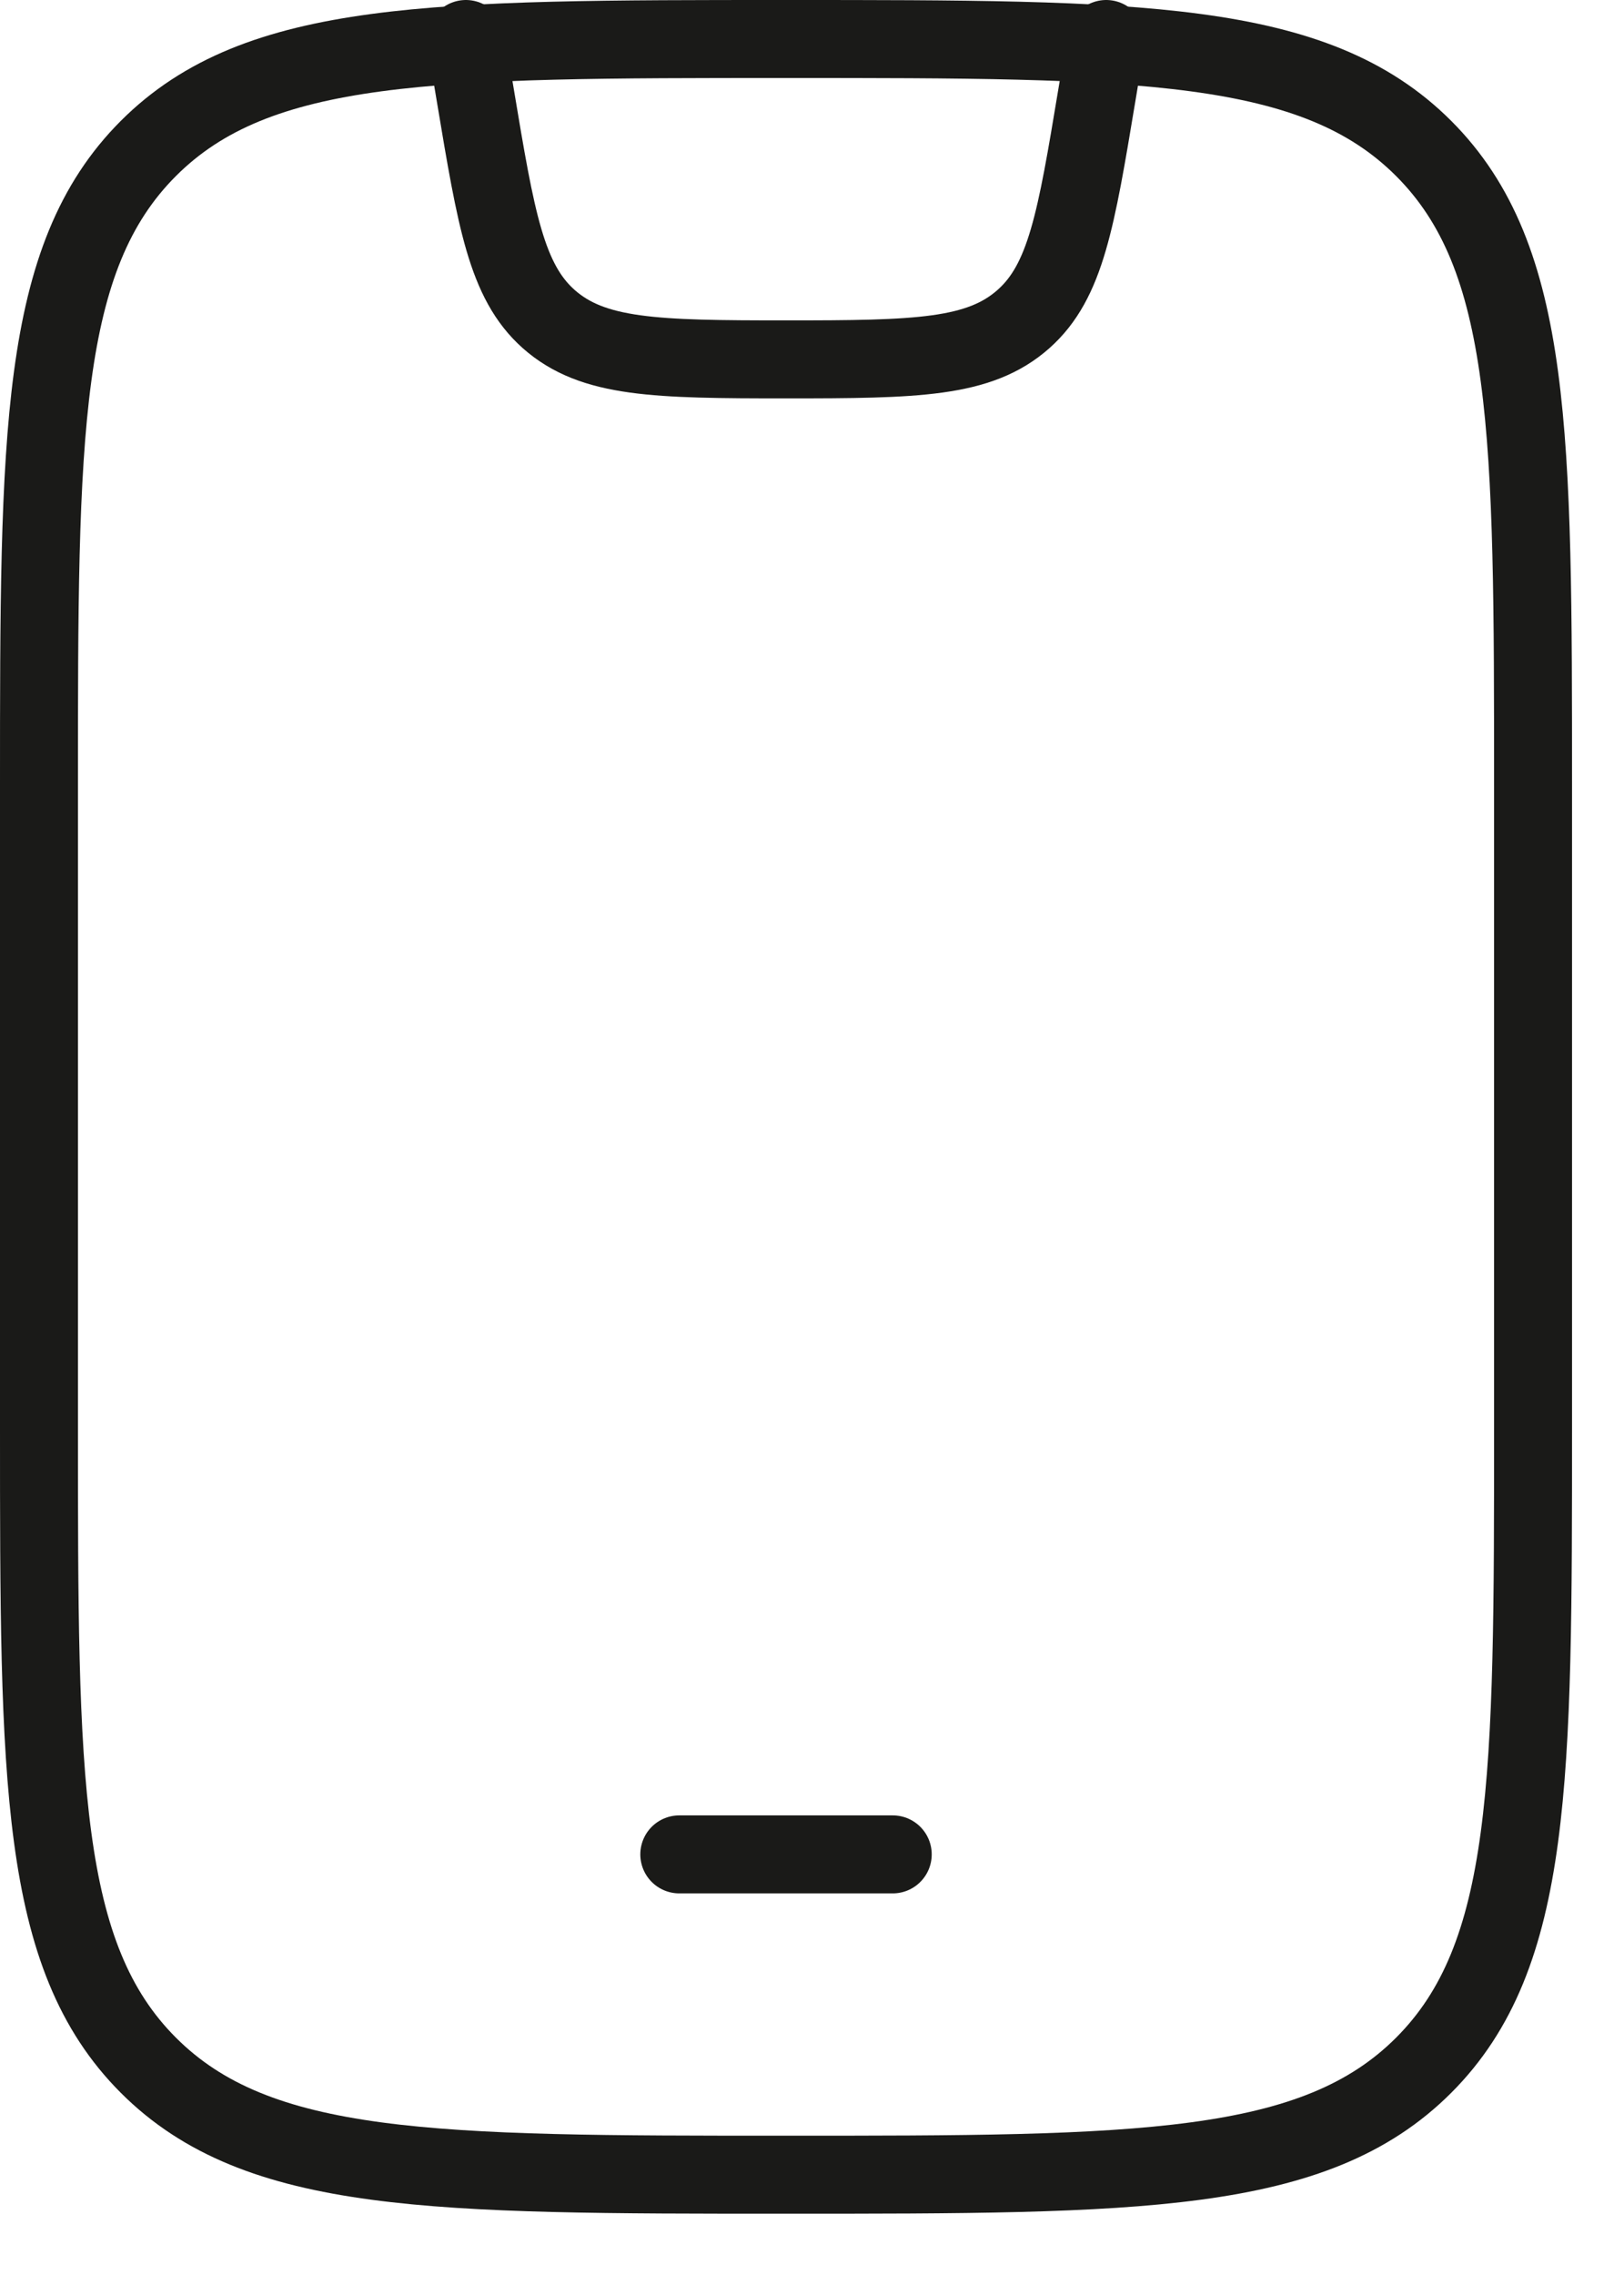 <svg width="25" height="35" viewBox="0 0 25 35" fill="none" xmlns="http://www.w3.org/2000/svg">
<path d="M10.457 28.529H13.743M0.6 12.1C0.6 6.679 0.6 3.968 2.284 2.284C3.968 0.6 6.679 0.6 12.1 0.6C17.521 0.6 20.232 0.6 21.916 2.284C23.6 3.968 23.6 6.679 23.6 12.1V21.957C23.6 27.379 23.6 30.089 21.916 31.773C20.232 33.457 17.521 33.457 12.1 33.457C6.679 33.457 3.968 33.457 2.284 31.773C0.6 30.089 0.6 27.379 0.6 21.957V12.1Z" stroke="#1A1A18" stroke-width="1.2" stroke-linecap="round" stroke-linejoin="round"/>
<path d="M7.172 0.6L7.319 1.477C7.636 3.378 7.795 4.329 8.446 4.908C9.127 5.511 10.09 5.529 12.101 5.529C14.112 5.529 15.075 5.512 15.756 4.908C16.409 4.329 16.566 3.38 16.883 1.477L17.029 0.6" stroke="#1A1A18" stroke-width="1.2" stroke-linecap="round" stroke-linejoin="round"/>
</svg>
